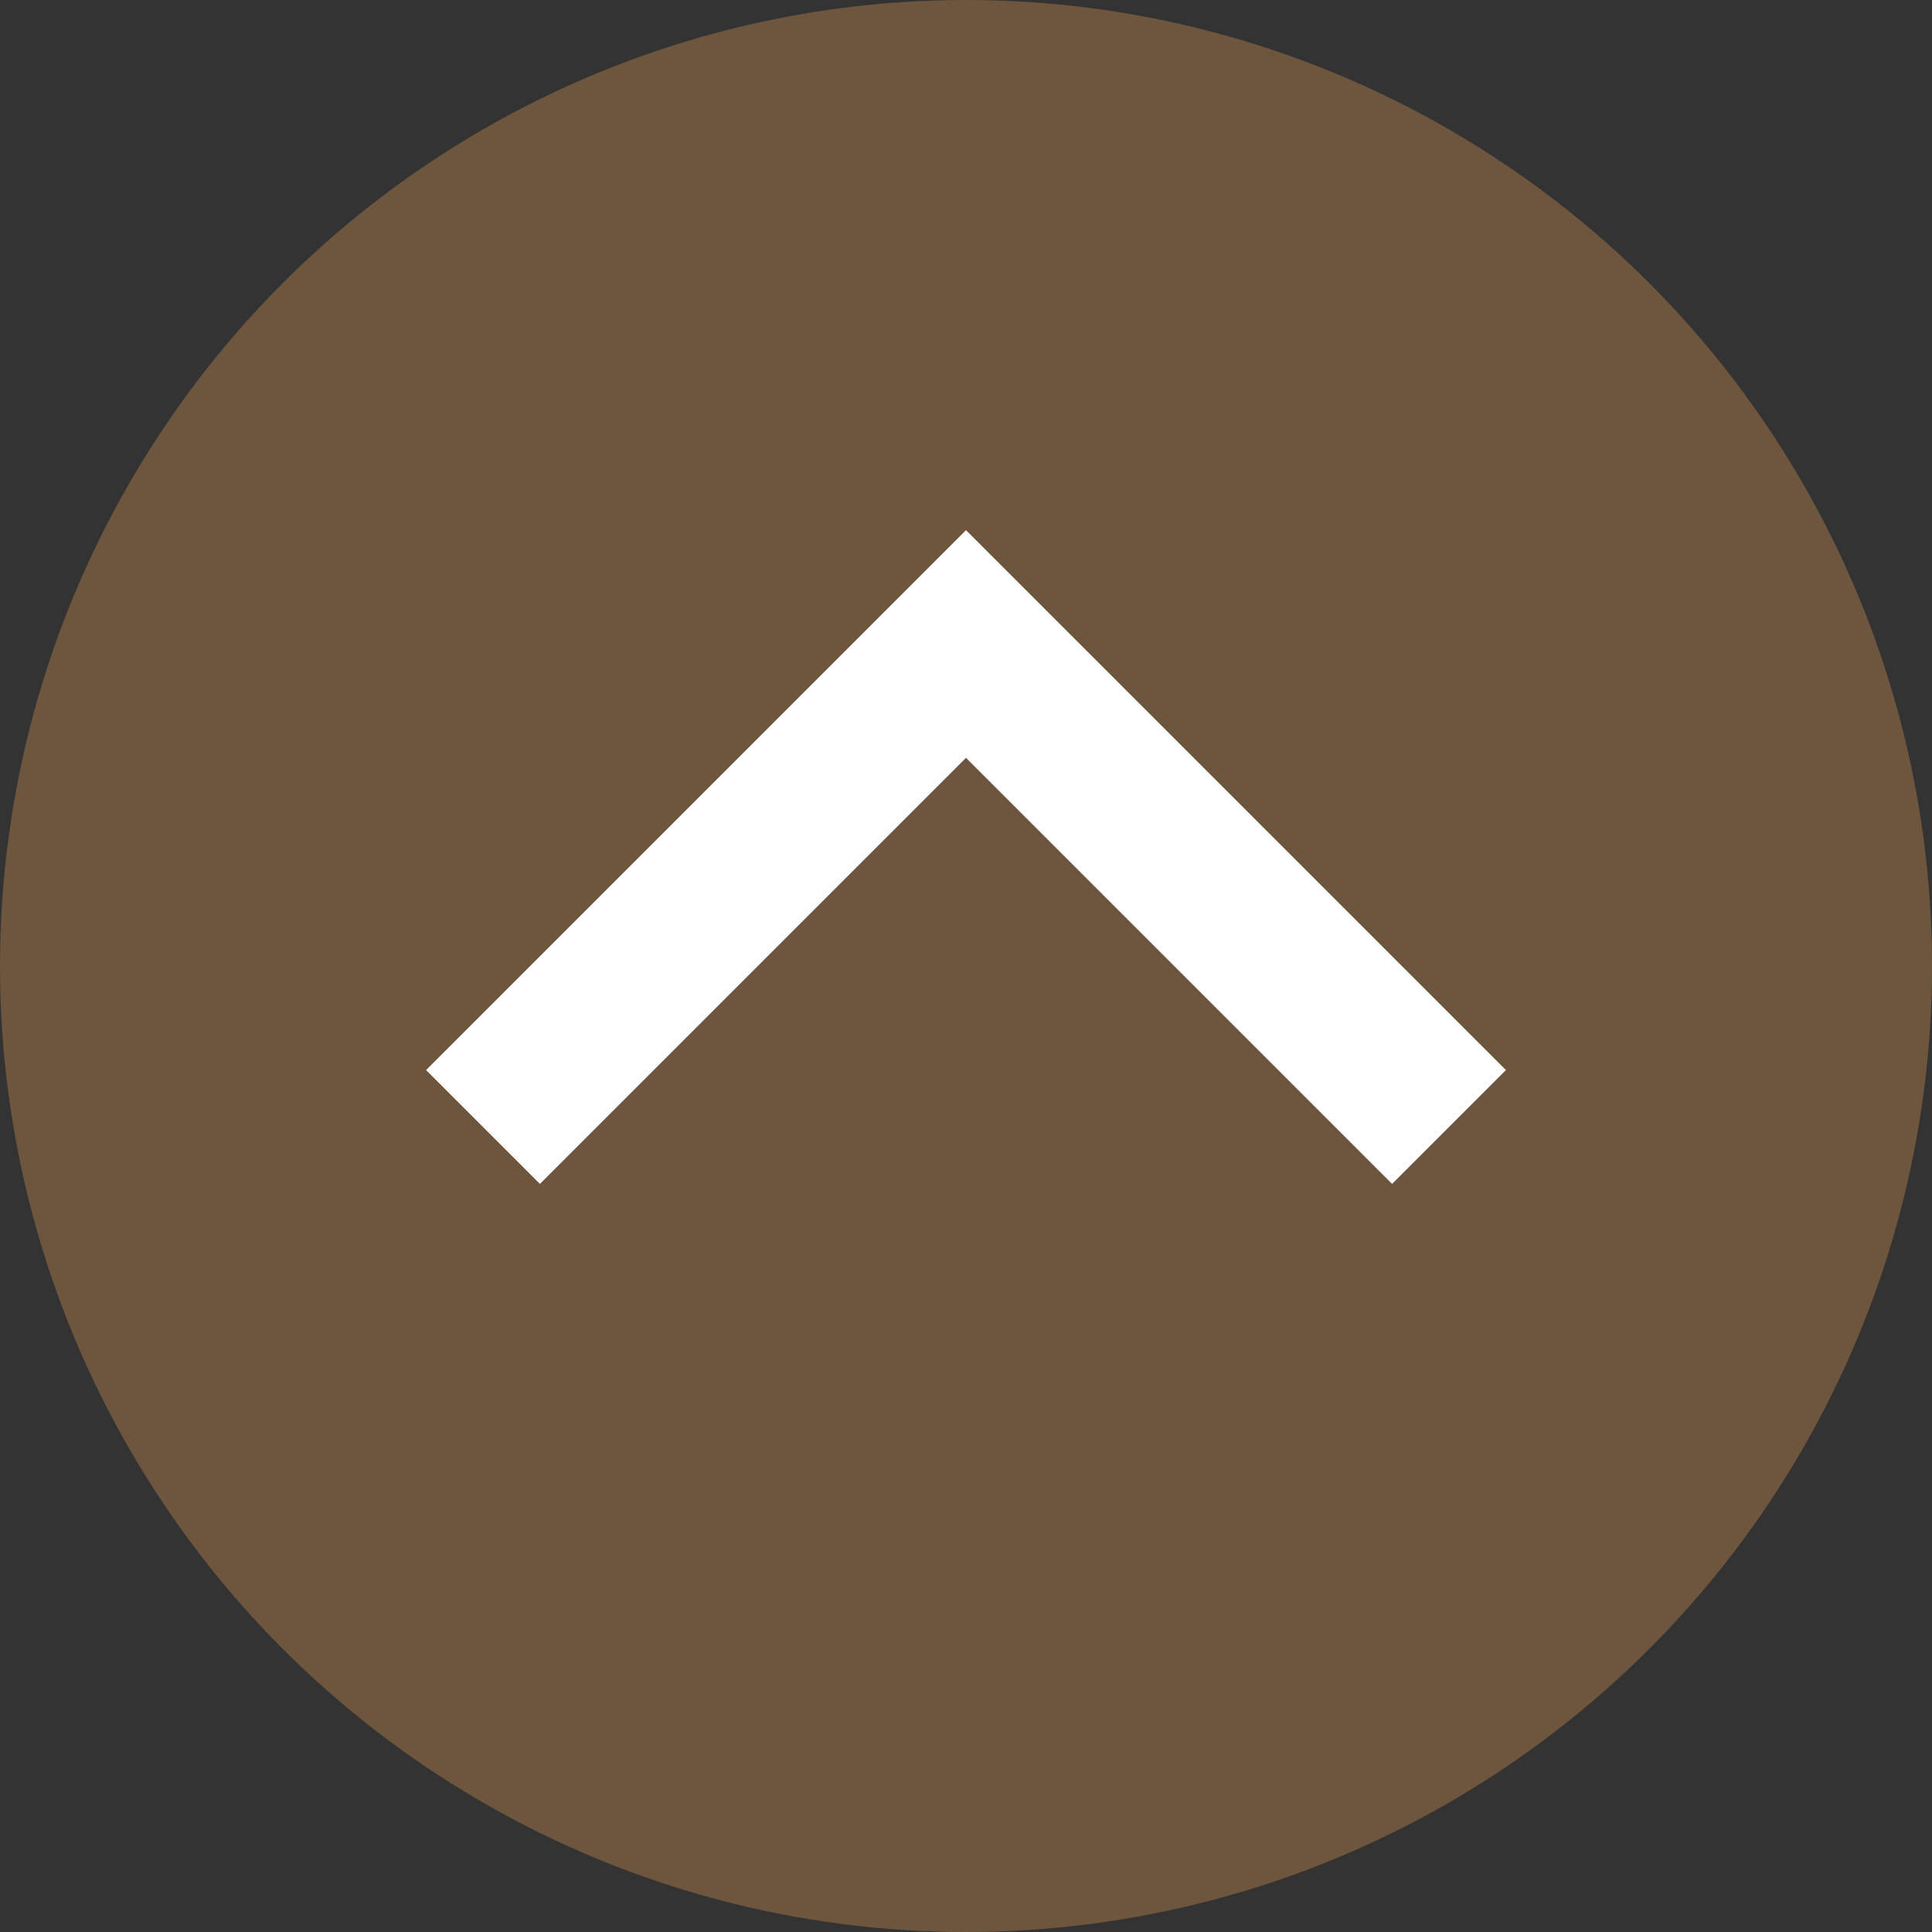 <svg xmlns="http://www.w3.org/2000/svg" width="24" height="24" viewBox="0 0 24 24">
  <rect x="0" y="0" width="24" height="24" fill="#333333" stroke="none"/>
  <g id="Group_10804" data-name="Group 10804" transform="translate(-1649.976 -1268.281)">
    <circle id="Ellipse_323" data-name="Ellipse 323" cx="12" cy="12" r="12" transform="translate(1649.976 1268.281)" fill="#6e553d"/>
    <path id="Path_7326" data-name="Path 7326" d="M1655.976,1282.281l6-6,6,6" fill="none" stroke="#fff" stroke-miterlimit="10" stroke-width="2"/>
  </g>
</svg>
